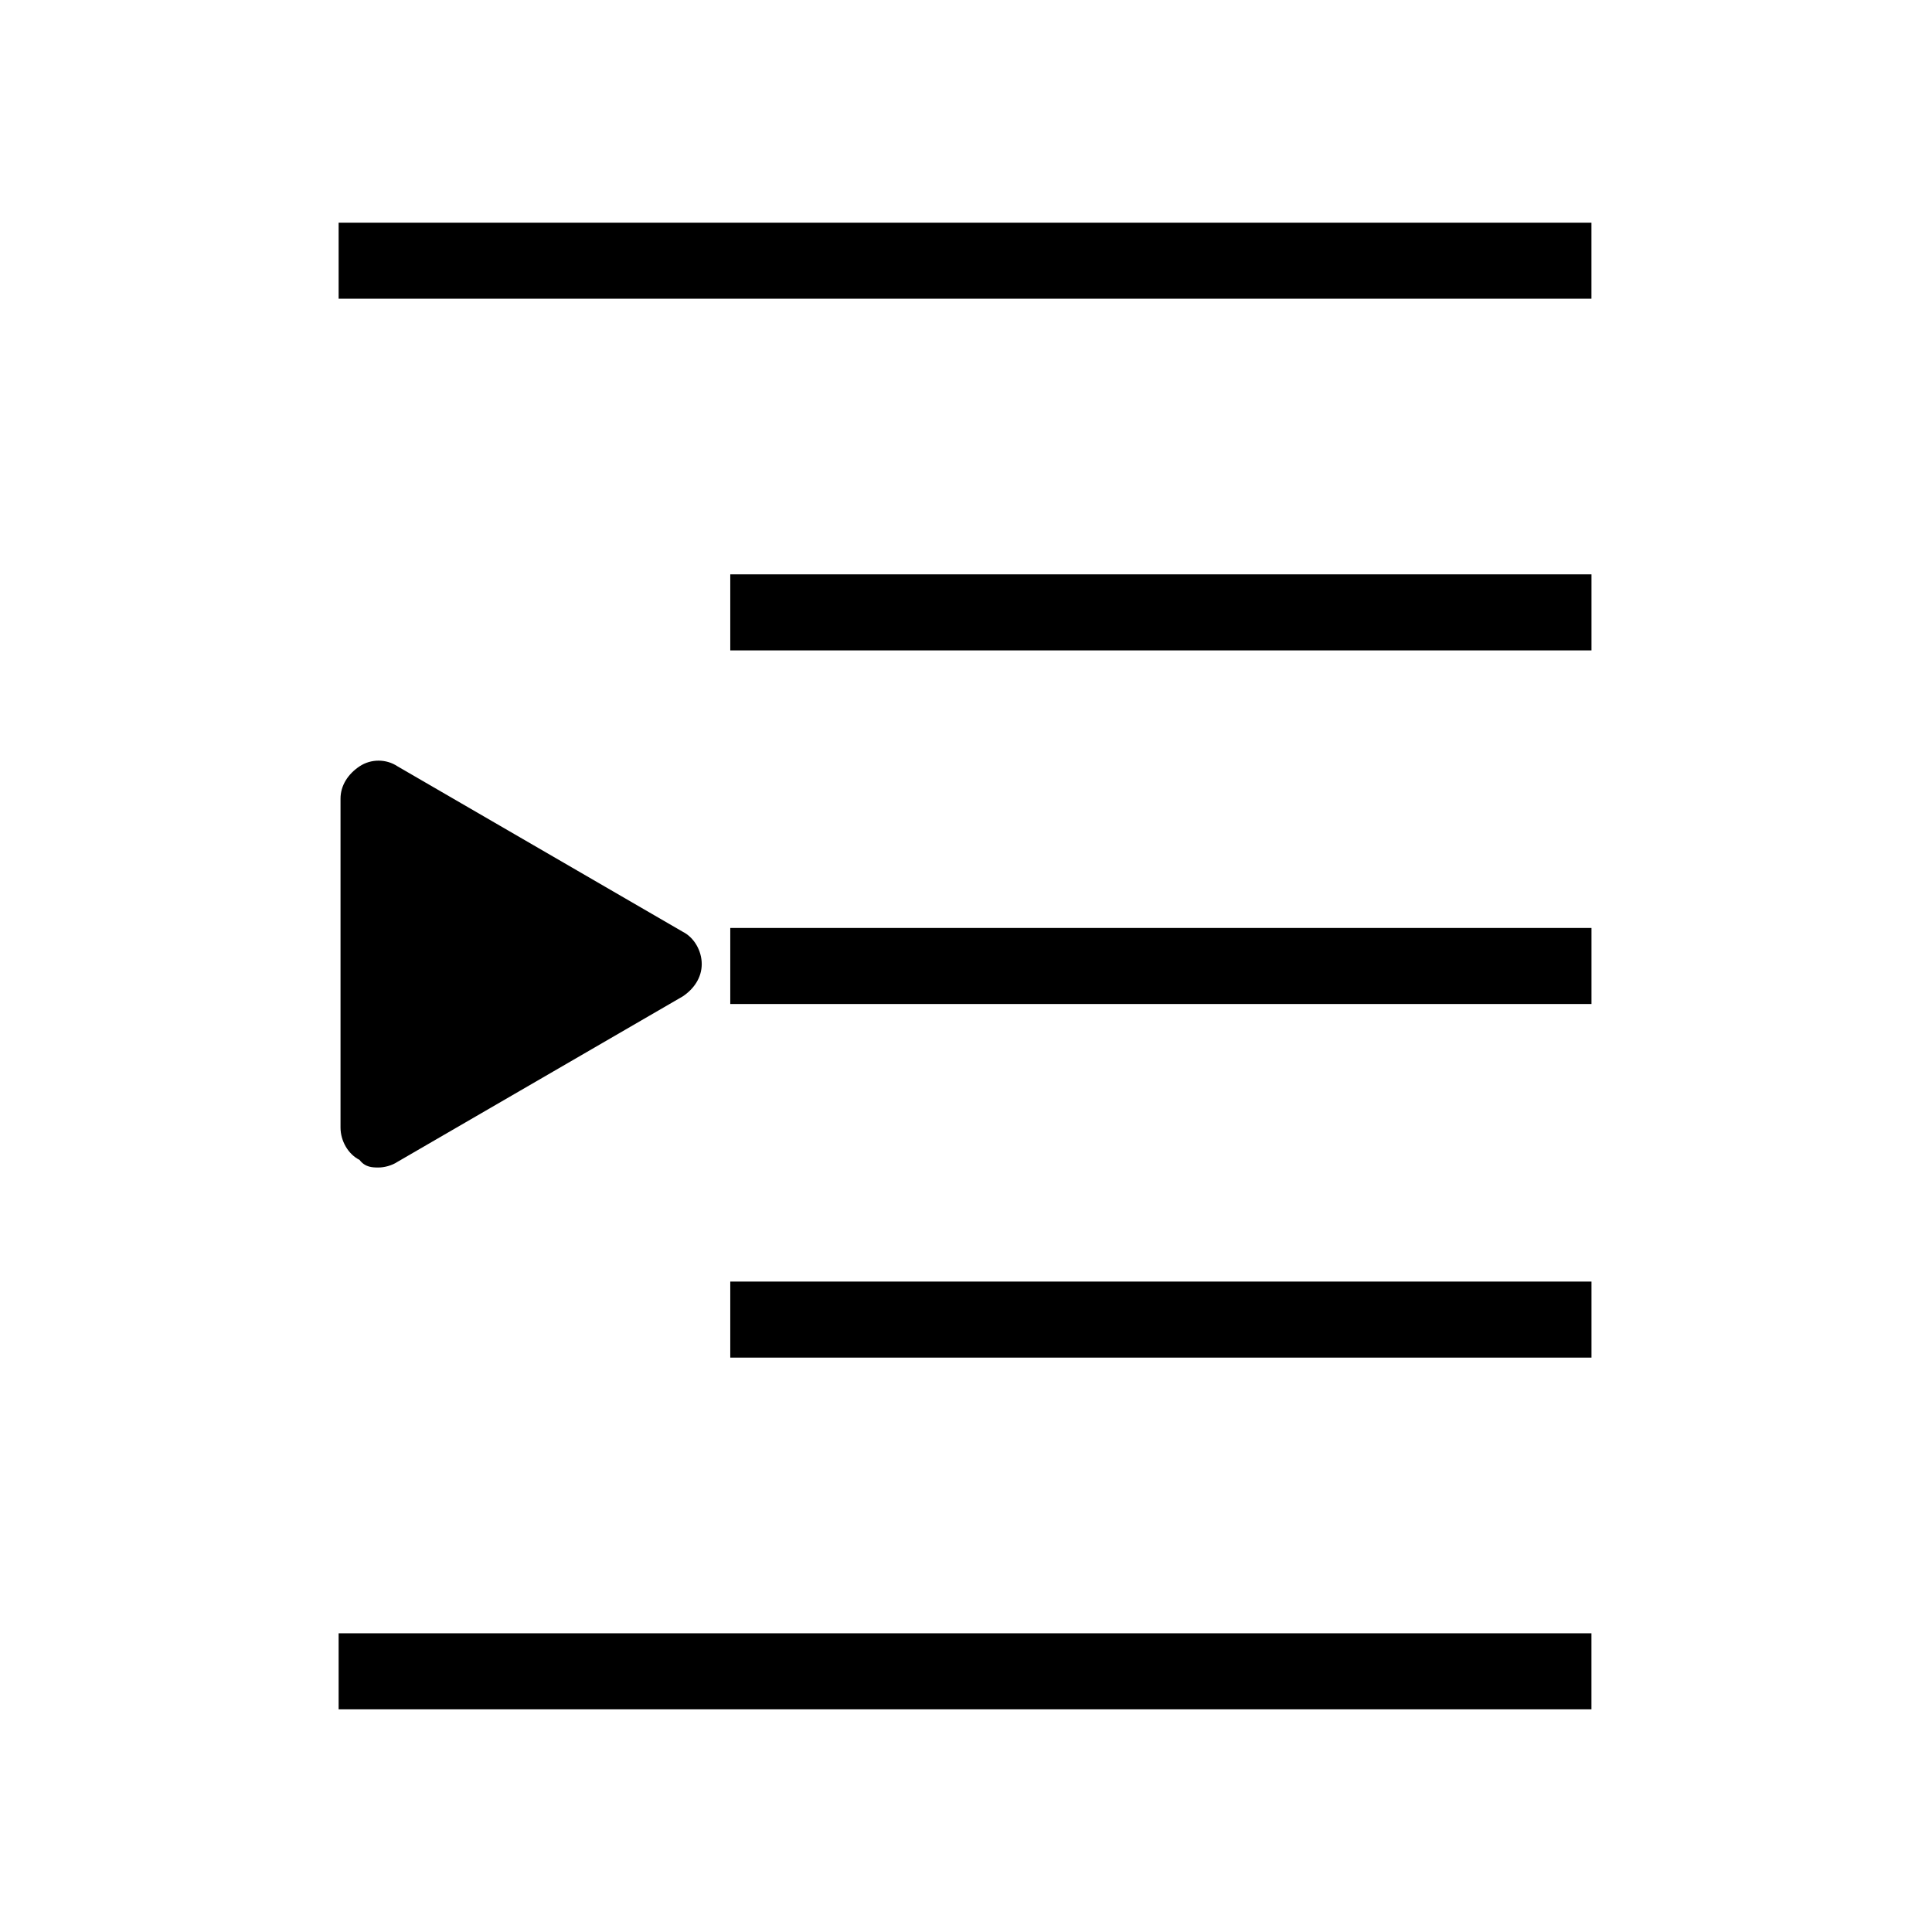 <?xml version="1.0" encoding="UTF-8"?>
<!-- Uploaded to: SVG Repo, www.svgrepo.com, Generator: SVG Repo Mixer Tools -->
<svg fill="#000000" width="800px" height="800px" version="1.1" viewBox="144 144 512 512" xmlns="http://www.w3.org/2000/svg">
 <g>
  <path d="m233.74 203.01h332.01v20.152h-332.01z"/>
  <path d="m337.53 296.21h228.23v20.152h-228.23z"/>
  <path d="m337.53 389.92h228.23v20.152h-228.23z"/>
  <path d="m337.53 483.63h228.23v20.152h-228.23z"/>
  <path d="m233.74 576.84h332.01v20.152h-332.01z"/>
  <path d="m244.32 453.4c1.512 0 3.527-0.504 5.039-1.512l75.57-43.832c3.023-2.016 5.039-5.039 5.039-8.566 0-3.527-2.016-7.055-5.039-8.566l-75.57-43.832c-3.023-2.016-7.055-2.016-10.078 0s-5.039 5.039-5.039 8.566v87.16c0 3.527 2.016 7.055 5.039 8.566 1.512 2.016 3.527 2.016 5.039 2.016z"/>
 </g>
</svg>